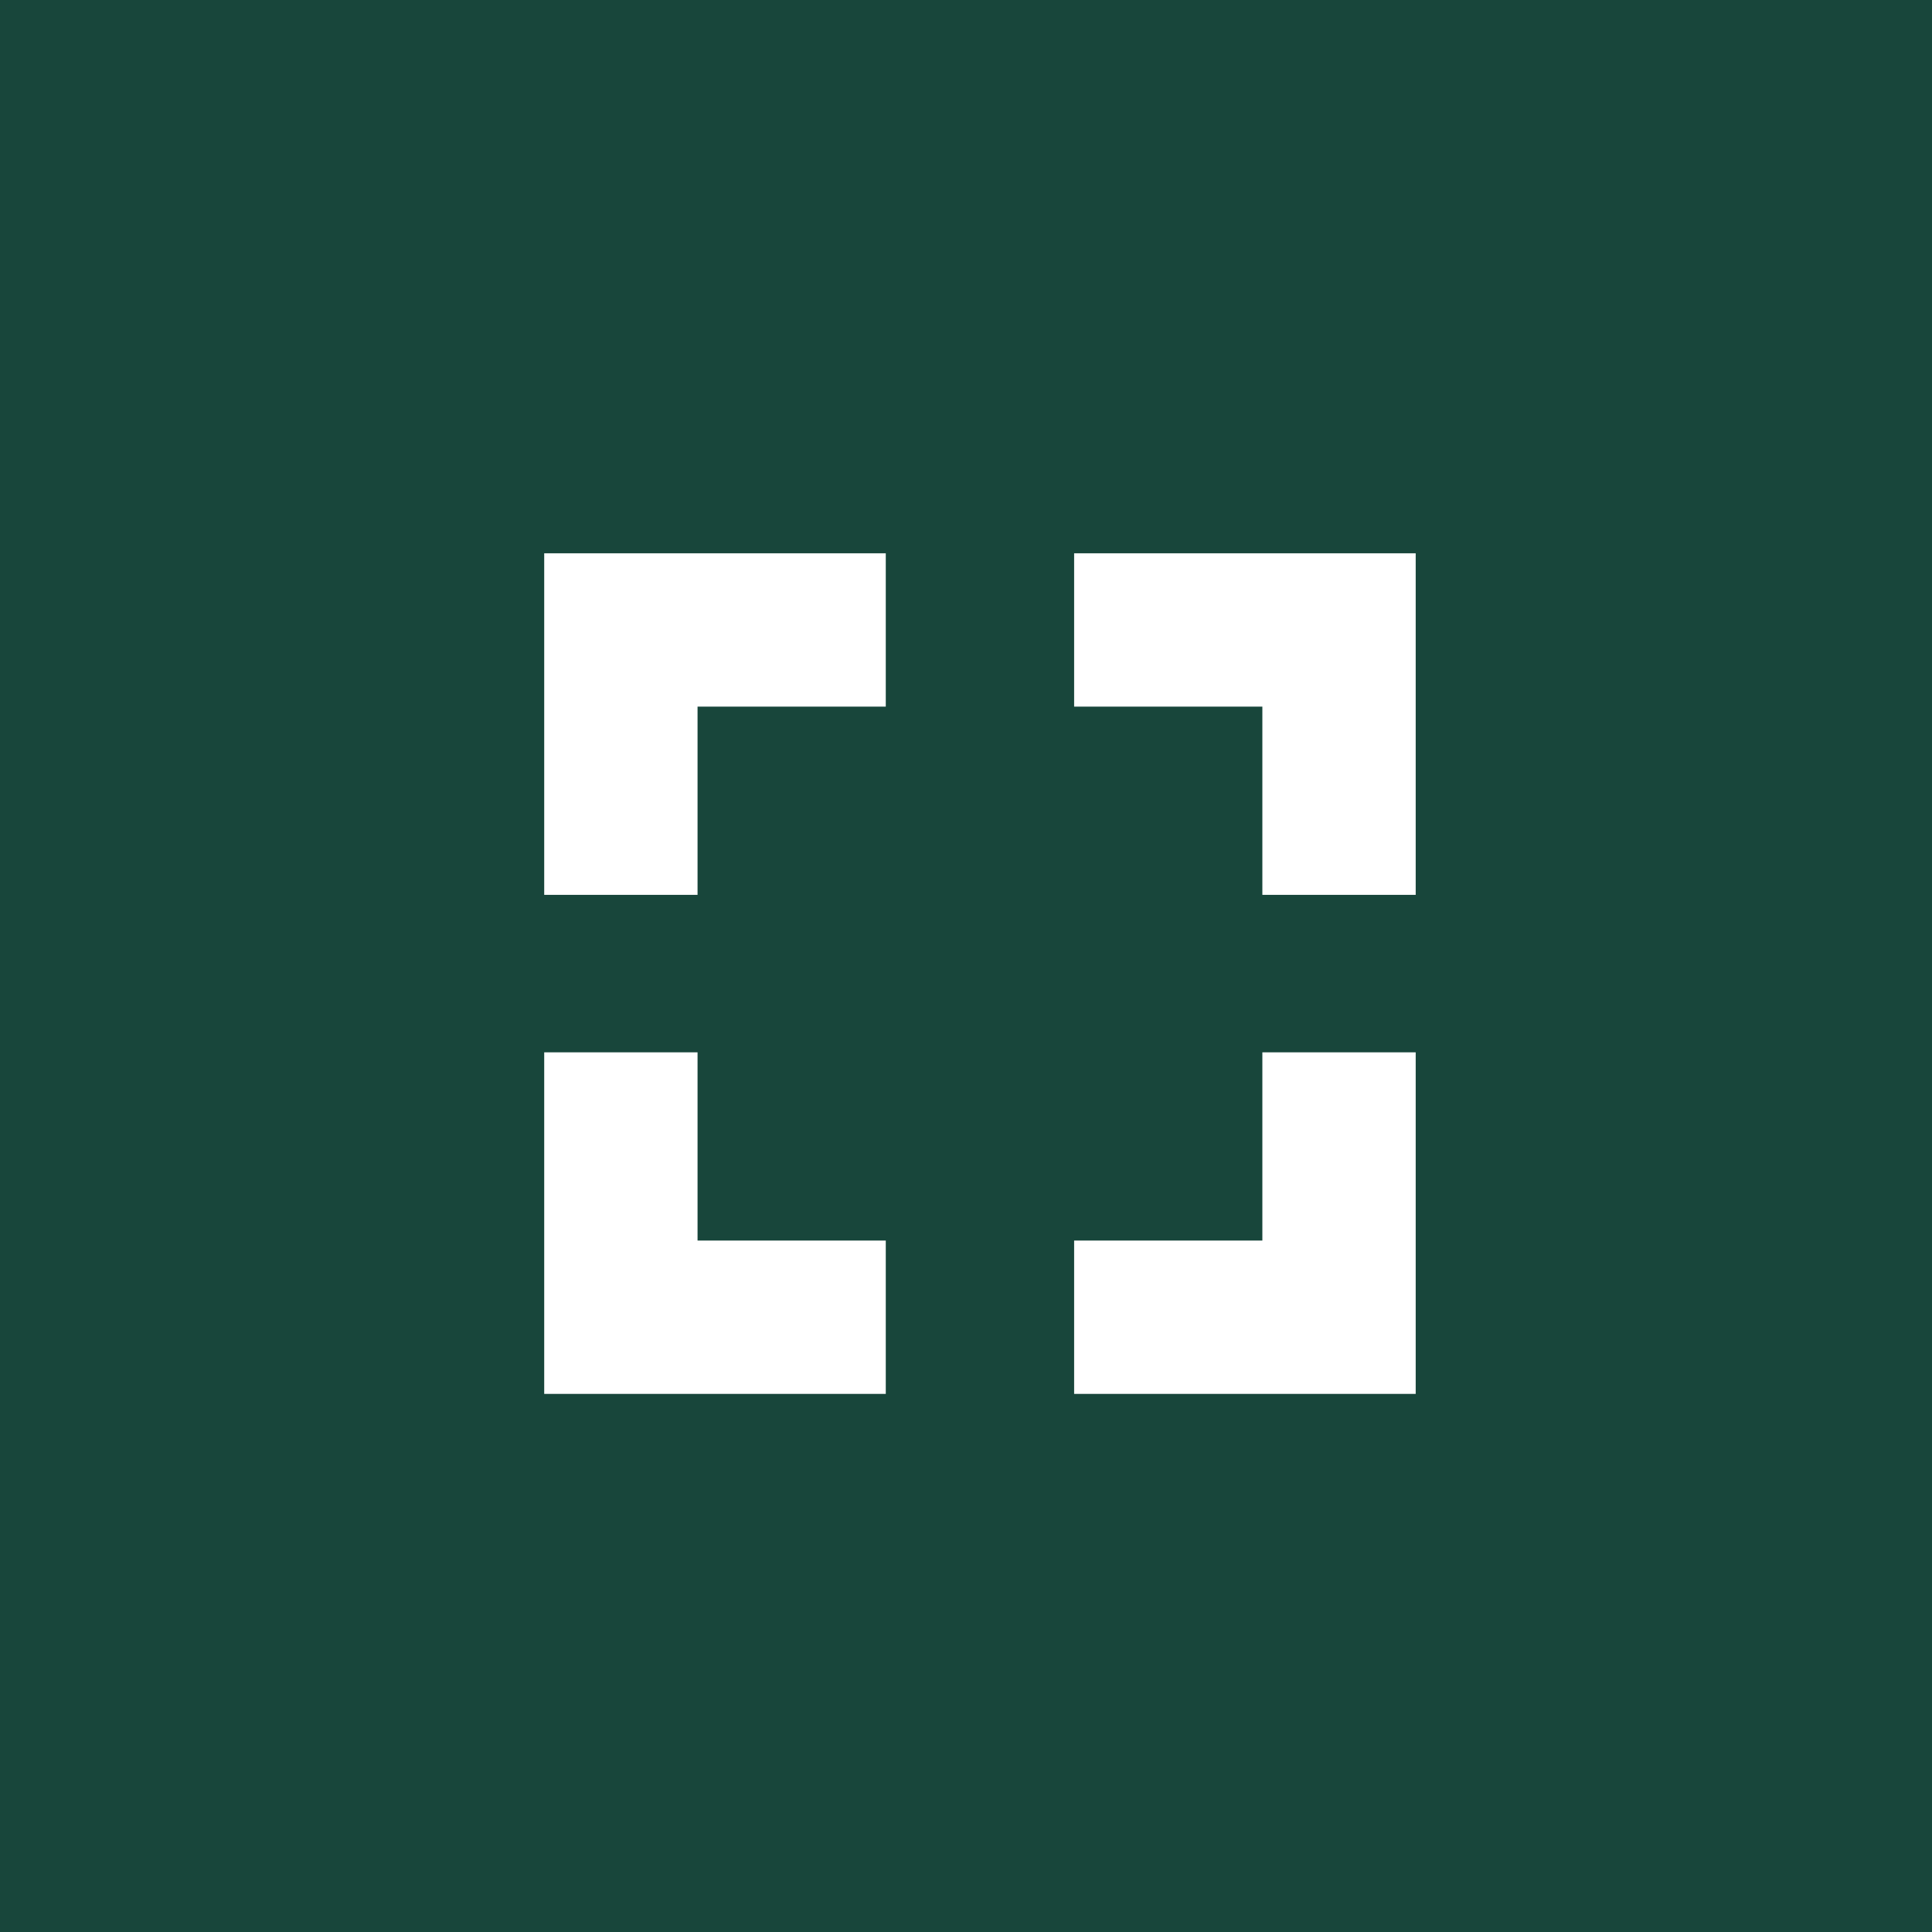 <svg xmlns="http://www.w3.org/2000/svg" width="63" height="63" viewBox="0 0 63 63">
  <g id="Group_539" data-name="Group 539" transform="translate(18657 545)">
    <g id="Group_537" data-name="Group 537" transform="translate(-18657 -545)">
      <rect id="Rectangle_310" data-name="Rectangle 310" width="63" height="63" fill="#18463b"/>
      <g id="Group_536" data-name="Group 536" transform="translate(16530.09 310.957)">
        <g id="Group_397" data-name="Group 397" transform="translate(-16509.844 -290.415)">
          <path id="Path_465" data-name="Path 465" d="M-.668,0H-9.306V8.638" transform="translate(9.306)" fill="none" stroke="#fff" stroke-width="5"/>
        </g>
        <g id="Group_398" data-name="Group 398" transform="translate(-16495.064 -276.642)">
          <path id="Path_466" data-name="Path 466" d="M0-.668H8.638V-9.306" transform="translate(0 9.306)" fill="none" stroke="#fff" stroke-width="5"/>
        </g>
        <g id="Group_399" data-name="Group 399" transform="translate(-16495.064 -290.415)">
          <path id="Path_467" data-name="Path 467" d="M0,0H8.638V8.638" fill="none" stroke="#fff" stroke-width="5"/>
        </g>
        <g id="Group_400" data-name="Group 400" transform="translate(-16509.844 -276.642)">
          <path id="Path_468" data-name="Path 468" d="M-.668-.668H-9.306V-9.306" transform="translate(9.306 9.306)" fill="none" stroke="#fff" stroke-width="5"/>
        </g>
      </g>
    </g>
  </g>
</svg>
